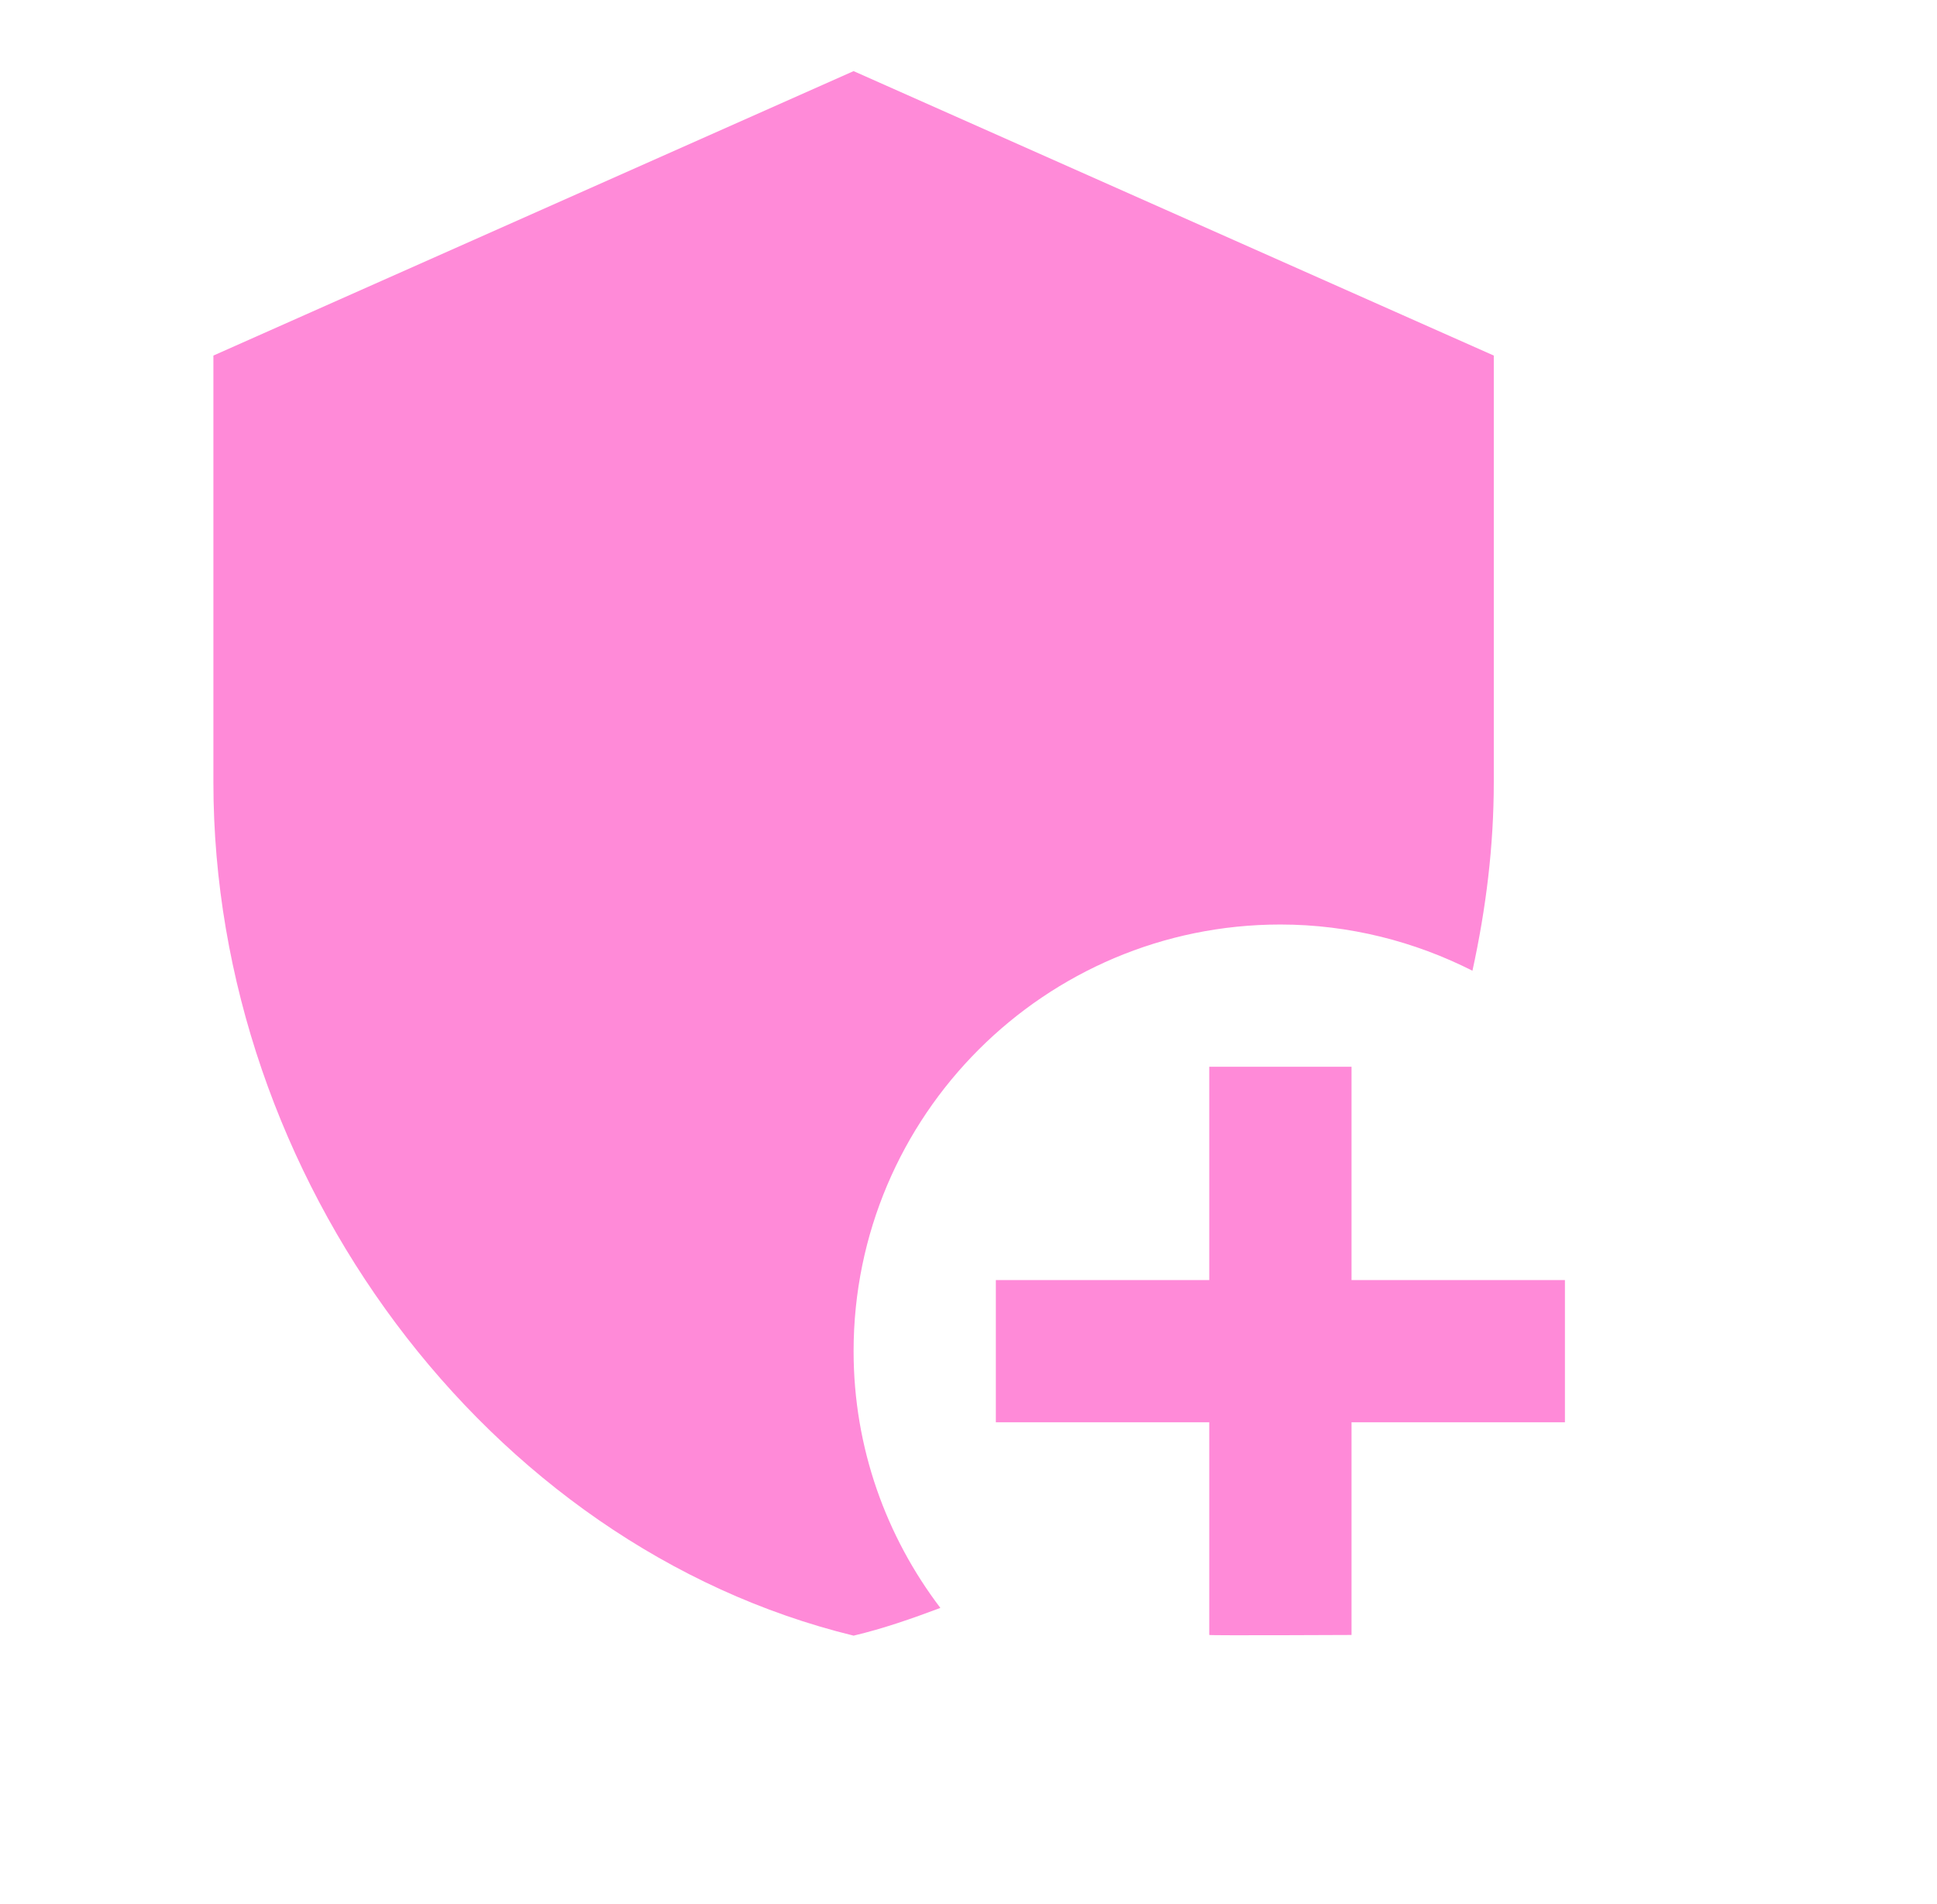 <svg width="59" height="58" viewBox="0 0 59 58" fill="none" xmlns="http://www.w3.org/2000/svg">
<g clip-path="url(#clip0_54_1380)">
<path d="M28.643 48.988C27.777 49.313 26.91 49.617 26 49.833C14.82 47.103 6.5 35.858 6.5 23.833V10.833L26 2.167L45.5 10.833V23.833C45.5 25.783 45.262 27.69 44.85 29.575C43.095 28.687 41.102 28.167 39 28.167C31.828 28.167 26 33.995 26 41.167C26 44.113 26.997 46.822 28.643 48.988ZM41.167 43.333V49.812C41.167 49.812 36.855 49.833 36.833 49.812V43.333H30.333V39H36.833V32.5H41.167V39H47.667V43.333H41.167Z" fill="#FF8AD8"/>
</g>
<defs>
<clipPath id="clip0_54_1380">
<rect width="52" height="52" fill="white"/>
</clipPath>
</defs>
</svg>
